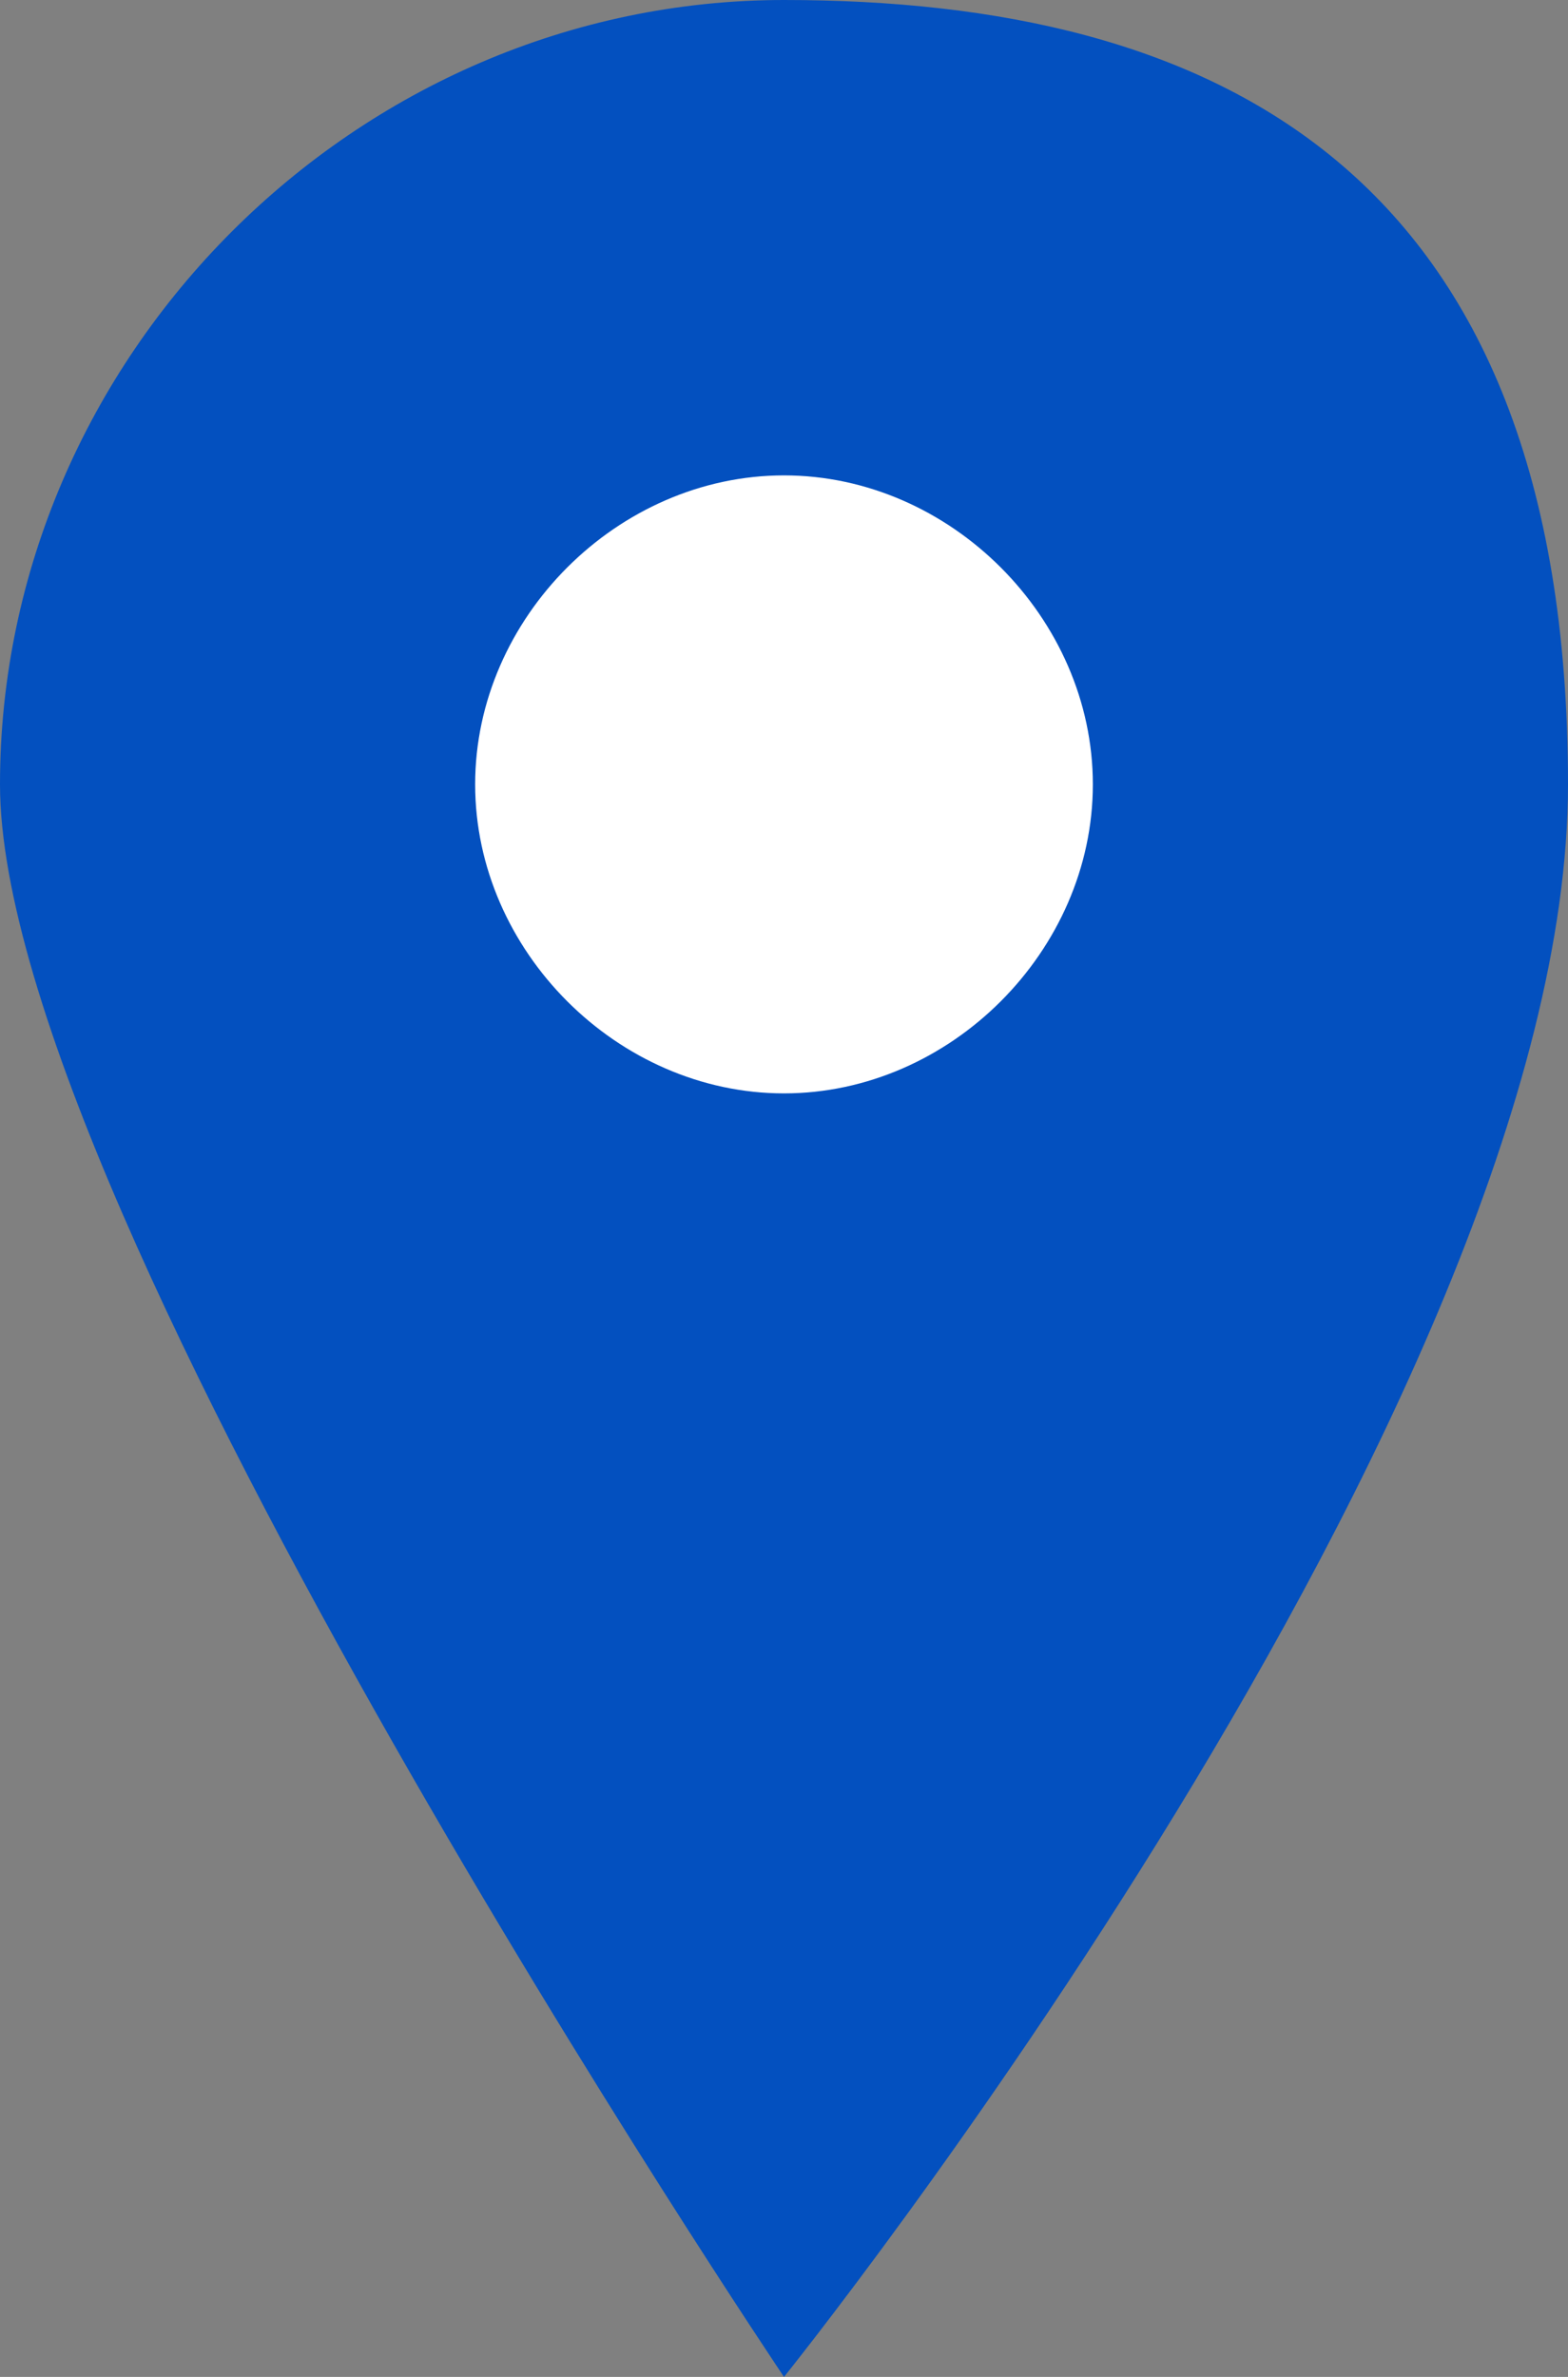 <?xml version="1.0" encoding="UTF-8"?>
<svg xmlns="http://www.w3.org/2000/svg" version="1.1" viewBox="0 0 6.6 10">
  <rect x="0" y="0" width="6.6" height="10" fill="#808080" stroke="none"/>
  <defs>
    <style>
      .cls-1, .cls-2 {
        fill-rule: evenodd;
      }

      .cls-1, .cls-3 {
        fill: #fff;
      }

      .cls-2 {
        fill: #0350bf;
      }
    </style>
  </defs>
  <!-- Generator: Adobe Illustrator 28.7.1, SVG Export Plug-In . SVG Version: 1.2.0 Build 142)  -->
  <g>
    <g id="_レイヤー_1" data-name="レイヤー_1">
      <g>
        <path class="cls-2" d="M3.3,0C1.5,0,0,1.5,0,3.3s3.3,6.7,3.3,6.7c0,0,3.3-4.1,3.3-6.7S5.1,0,3.3,0h0Z"/>
        <g>
          <path class="cls-1" d="M3.3,4.1c-.4,0-.8-.4-.8-.8s.4-.8.8-.8.8.4.8.8-.4.8-.8.8Z"/>
          <path class="cls-3" d="M3.3,3c.1,0,.3.1.3.3s-.1.3-.3.3-.3-.1-.3-.3.1-.3.3-.3M3.3,2c-.7,0-1.3.6-1.3,1.3s.6,1.3,1.3,1.3,1.3-.6,1.3-1.3-.6-1.3-1.3-1.3h0Z"/>
        </g>
      </g>
    </g>
  </g>
</svg>
